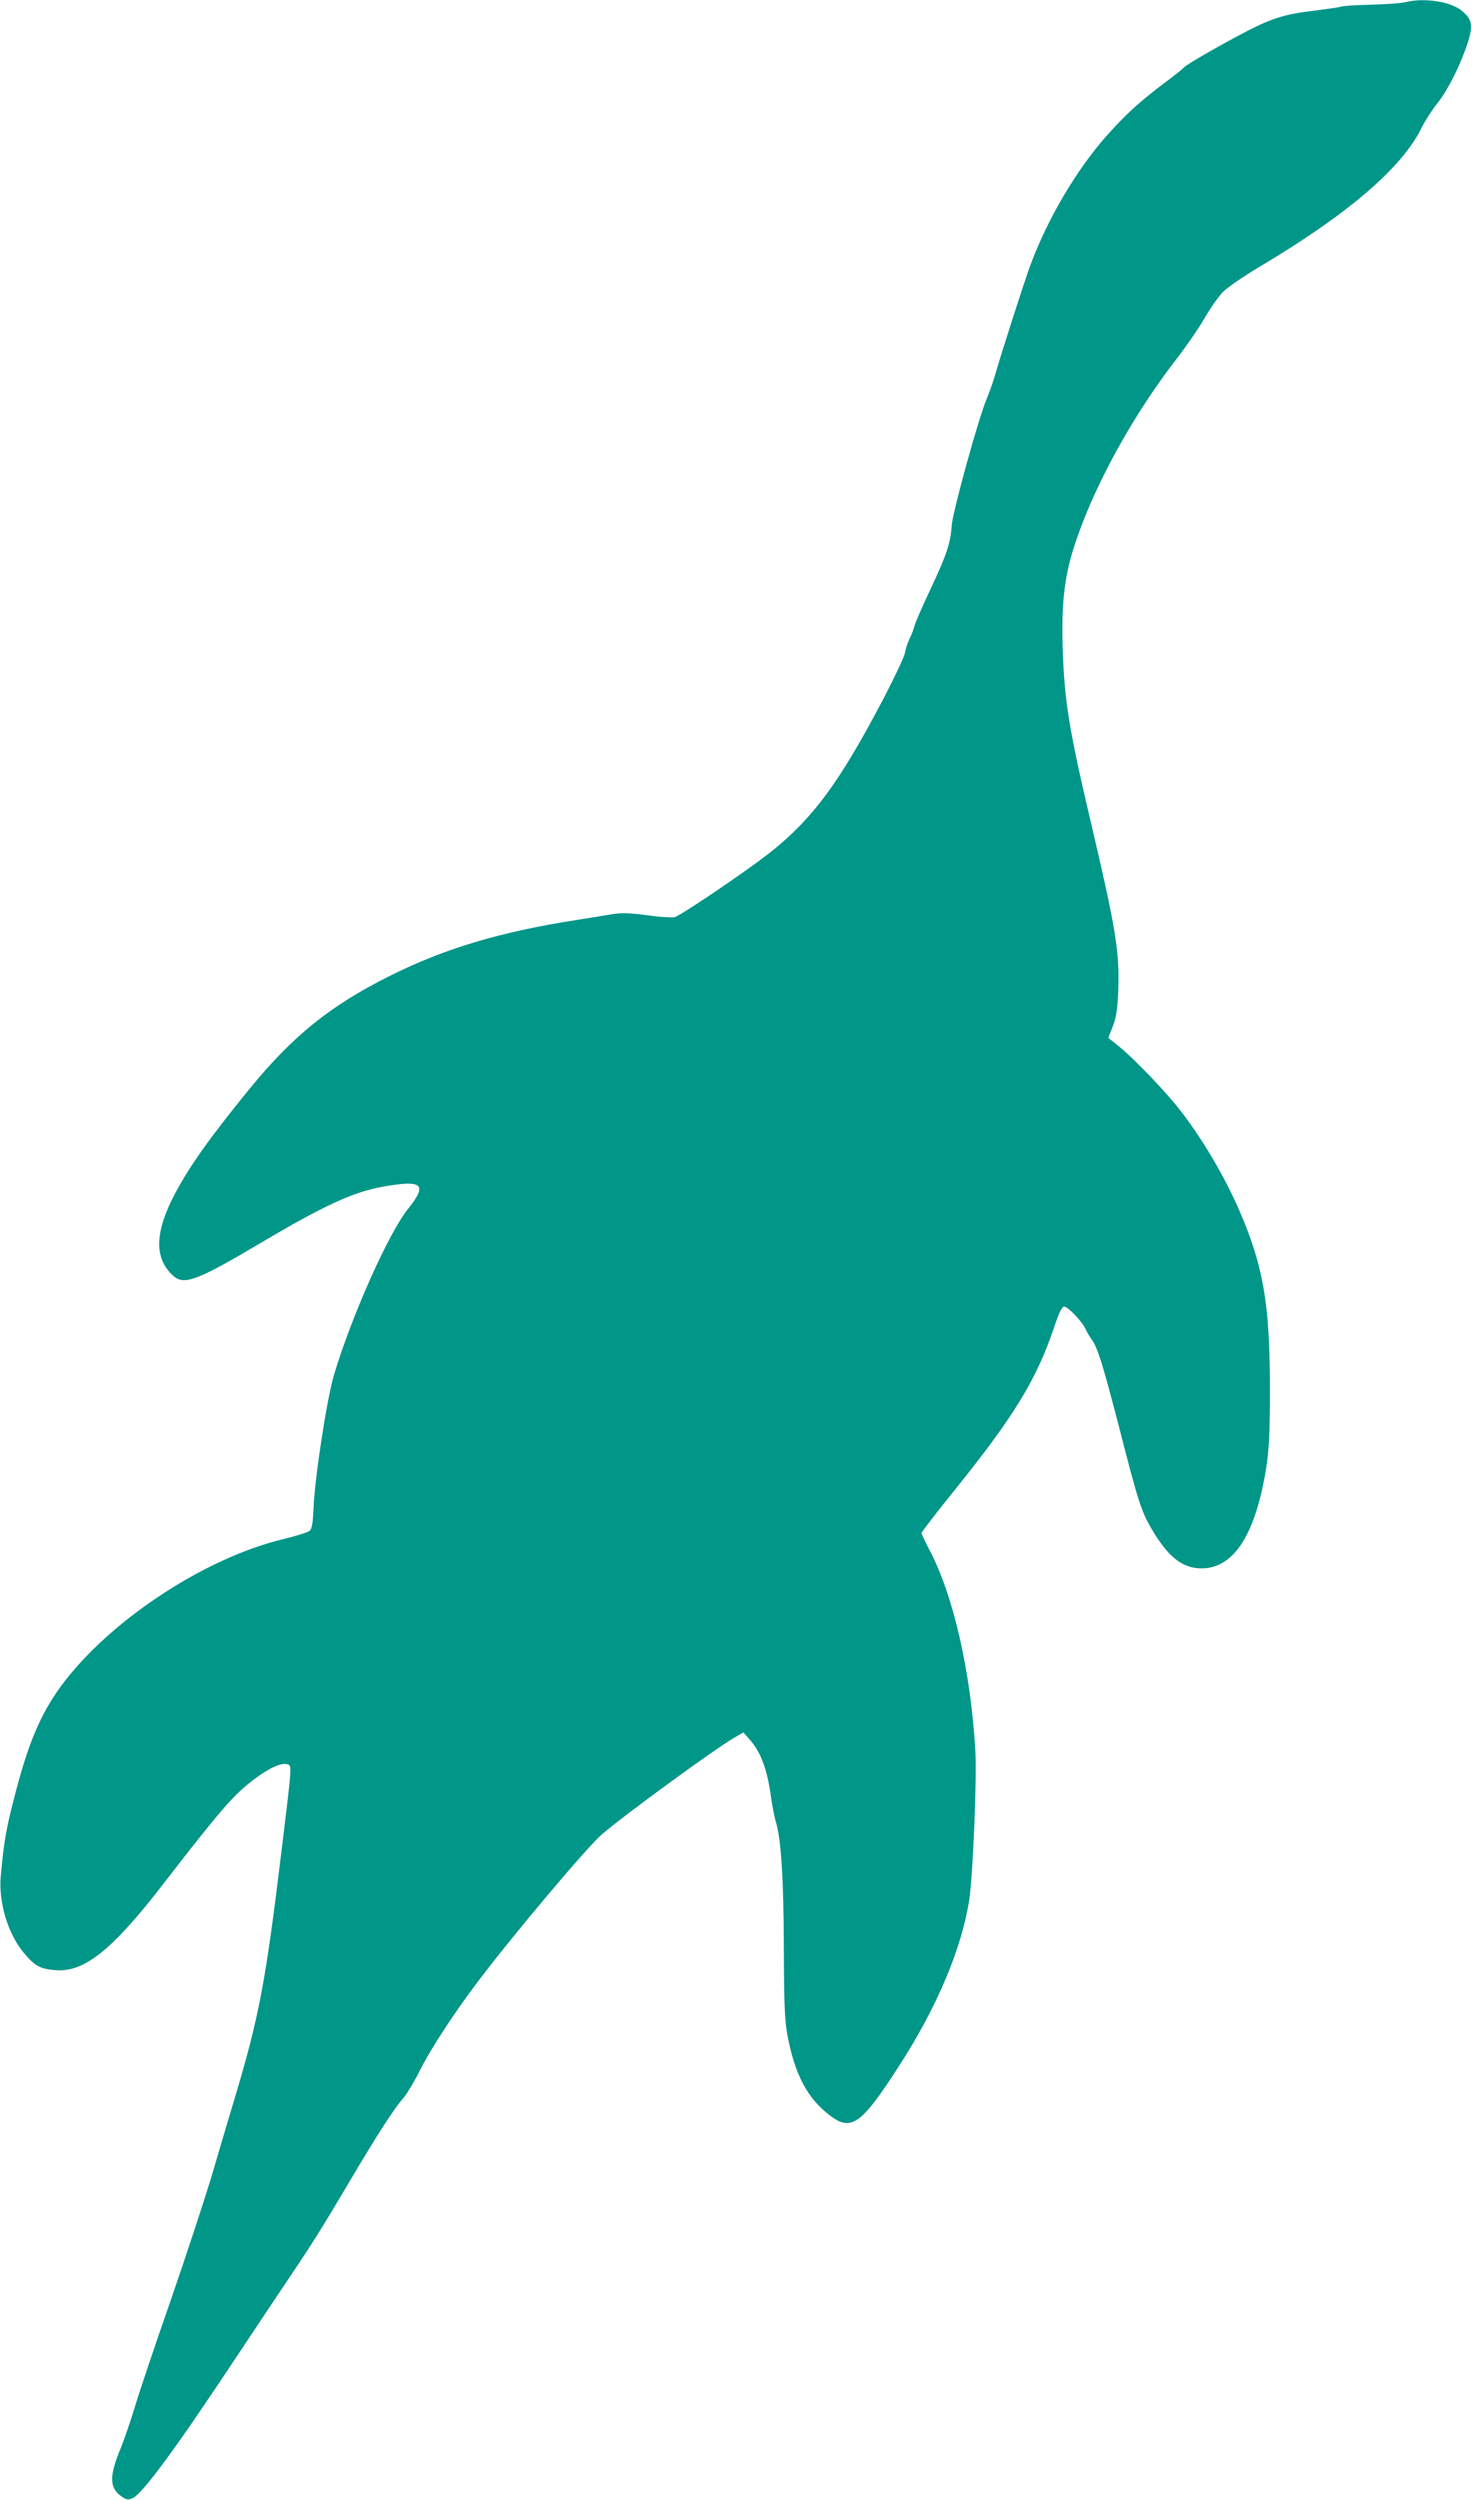 <?xml version="1.0" standalone="no"?>
<!DOCTYPE svg PUBLIC "-//W3C//DTD SVG 20010904//EN"
 "http://www.w3.org/TR/2001/REC-SVG-20010904/DTD/svg10.dtd">
<svg version="1.0" xmlns="http://www.w3.org/2000/svg"
 width="754pt" height="1280pt" viewBox="0 0 754 1280"
 preserveAspectRatio="xMidYMid meet">
<g transform="translate(0,1280) scale(0.1,-0.1)"
fill="#009688" stroke="none">
<path d="M7200 12789 c-19 -5 -98 -11 -175 -13 -77 -2 -147 -6 -155 -10 -8 -3
-71 -12 -140 -21 -145 -17 -213 -38 -336 -101 -128 -66 -317 -174 -329 -189
-5 -6 -49 -42 -98 -78 -129 -97 -199 -161 -294 -267 -157 -176 -306 -427 -396
-670 -30 -82 -144 -435 -183 -570 -7 -25 -24 -73 -38 -107 -44 -103 -175 -580
-181 -652 -6 -93 -26 -152 -110 -330 -40 -86 -77 -169 -81 -186 -4 -16 -15
-46 -25 -65 -9 -20 -21 -53 -24 -74 -4 -21 -53 -124 -108 -230 -241 -460 -384
-647 -642 -836 -166 -121 -403 -279 -430 -286 -13 -3 -77 1 -142 10 -88 12
-132 13 -173 6 -30 -5 -113 -19 -185 -30 -397 -62 -679 -147 -959 -287 -306
-153 -497 -307 -722 -583 -201 -247 -299 -385 -377 -530 -104 -197 -109 -330
-12 -420 56 -53 121 -29 450 166 326 193 476 262 630 289 202 35 226 12 124
-116 -98 -122 -285 -540 -377 -844 -36 -116 -101 -538 -106 -689 -3 -69 -8
-103 -19 -113 -8 -8 -69 -27 -135 -43 -423 -101 -933 -447 -1165 -789 -92
-137 -150 -281 -218 -550 -38 -147 -50 -219 -65 -386 -12 -133 35 -293 116
-391 57 -69 83 -84 161 -91 148 -14 293 101 555 441 298 385 361 457 467 537
78 59 142 87 172 75 20 -7 20 -9 -31 -426 -84 -693 -116 -864 -244 -1290 -32
-107 -86 -289 -120 -405 -35 -115 -127 -395 -205 -621 -79 -226 -162 -472
-184 -547 -23 -76 -56 -170 -72 -210 -59 -142 -59 -200 -3 -244 30 -22 37 -24
62 -14 51 21 221 252 548 746 117 176 237 356 267 400 94 139 160 243 297 475
141 239 231 378 280 433 16 19 52 79 80 135 55 110 173 291 296 454 183 242
561 691 638 757 118 101 571 432 677 494 l47 27 31 -35 c59 -67 91 -153 111
-300 6 -44 17 -100 25 -125 26 -90 39 -285 40 -645 1 -291 5 -377 19 -448 38
-201 103 -322 218 -409 109 -83 162 -44 358 262 192 298 318 600 355 845 19
128 39 617 31 760 -23 407 -114 803 -237 1033 -21 41 -39 78 -39 83 0 5 82
111 183 236 291 362 406 551 494 810 27 82 42 113 54 113 20 0 95 -79 111
-118 7 -15 20 -37 30 -50 30 -41 57 -128 139 -444 98 -383 115 -436 166 -523
86 -147 159 -205 258 -205 166 0 278 176 332 522 13 87 18 175 18 383 0 375
-23 559 -95 770 -75 217 -198 447 -346 646 -75 102 -255 291 -343 360 l-44 35
23 59 c18 47 24 87 28 182 7 198 -11 310 -131 823 -123 520 -146 664 -154 945
-6 233 11 368 70 540 103 301 299 653 527 945 44 58 104 145 132 194 28 49 70
108 92 131 23 23 104 79 181 125 457 271 736 510 837 716 17 35 54 92 81 126
55 68 121 202 157 315 26 83 20 115 -31 157 -56 48 -194 69 -289 45z"/>
</g>
</svg>
